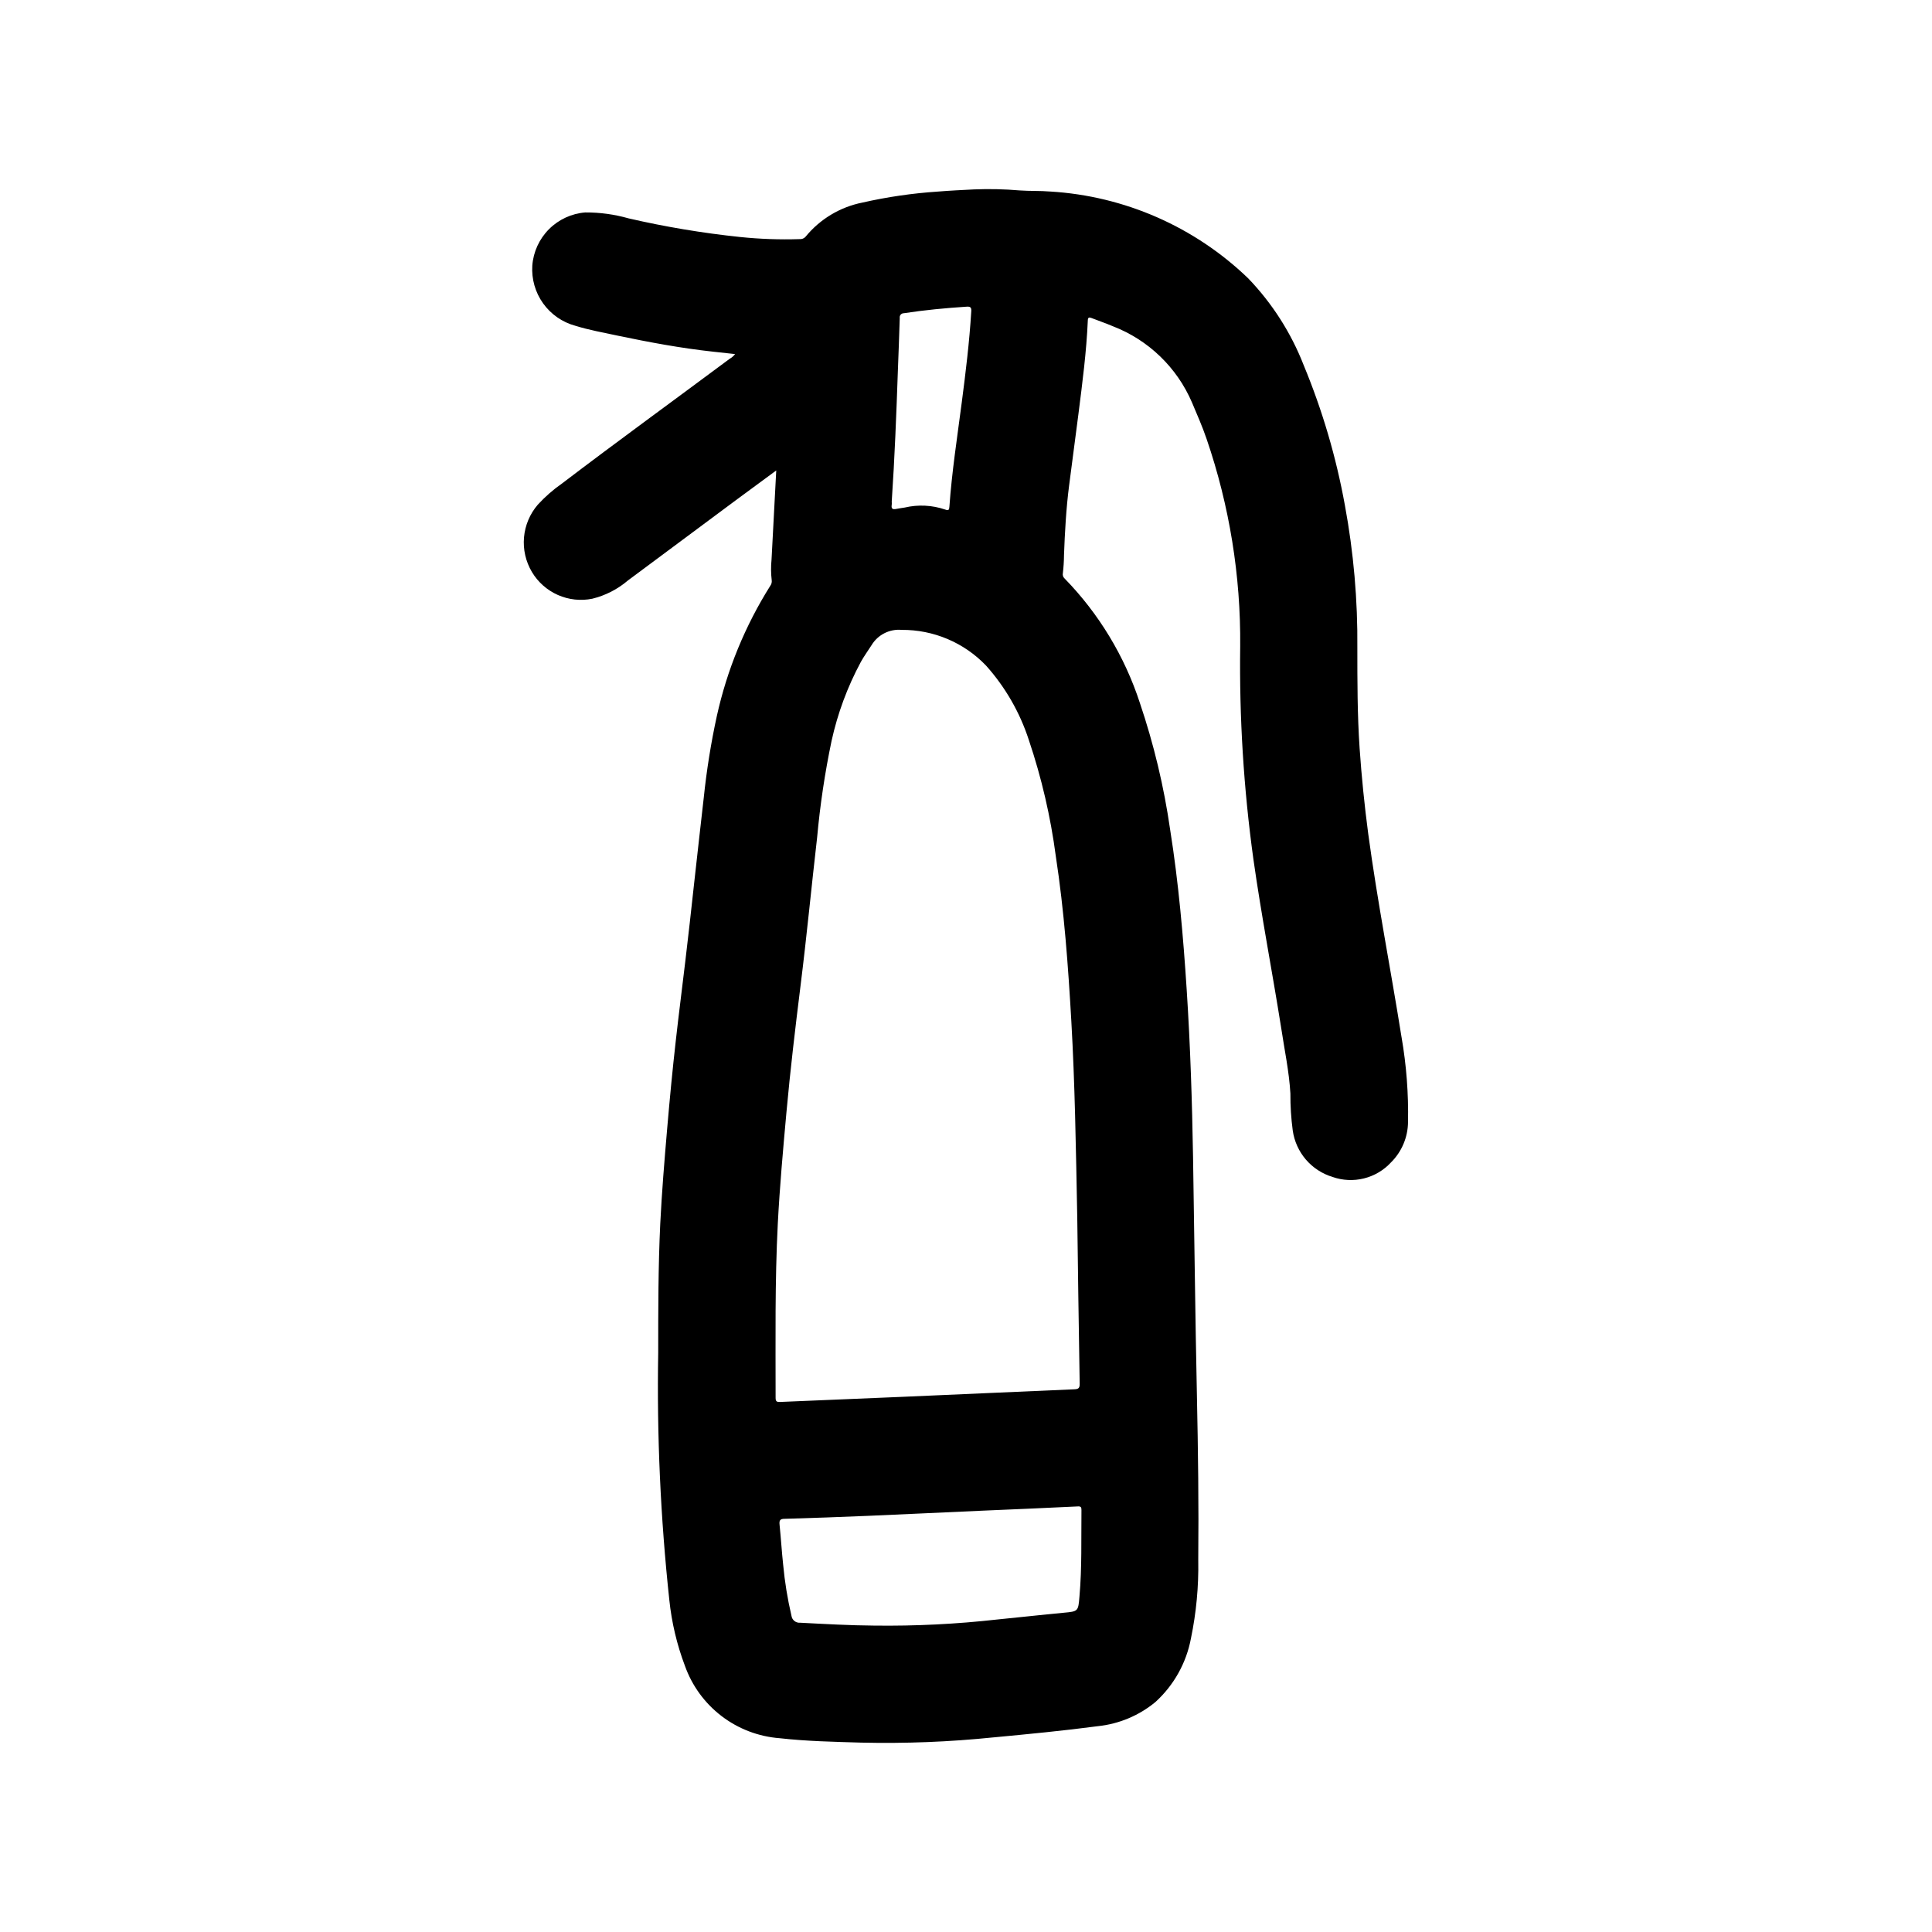 <?xml version="1.0" encoding="UTF-8"?>
<!-- Uploaded to: ICON Repo, www.iconrepo.com, Generator: ICON Repo Mixer Tools -->
<svg fill="#000000" width="800px" height="800px" version="1.1" viewBox="144 144 512 512" xmlns="http://www.w3.org/2000/svg">
 <path d="m349.71 268.68c-3.746 2.762-7.266 5.328-10.762 7.926-9.535 7.094-19.062 14.18-28.582 21.254v0.004c-2.719 2.309-5.938 3.953-9.398 4.801-3.074 0.625-6.262 0.277-9.129-0.992-2.867-1.27-5.269-3.398-6.875-6.09-1.645-2.766-2.379-5.981-2.098-9.184 0.285-3.203 1.566-6.238 3.672-8.672 1.914-2.086 4.047-3.953 6.367-5.574 14.695-11.188 29.652-22.043 44.453-33.062 0.566-0.316 1.059-0.746 1.449-1.258l-5.832-0.637c-8.559-0.93-17.004-2.512-25.418-4.273-3.699-0.789-7.438-1.465-11.059-2.582l-0.004-0.004c-3.453-0.93-6.477-3.027-8.562-5.934-2.082-2.906-3.094-6.445-2.867-10.016 0.273-3.637 1.84-7.059 4.414-9.645 2.578-2.582 5.992-4.16 9.629-4.445 3.883-0.02 7.746 0.512 11.48 1.574 9.715 2.242 19.562 3.887 29.48 4.93 5.262 0.547 10.555 0.738 15.844 0.566 0.598 0.051 1.184-0.188 1.574-0.637 3.824-4.672 9.148-7.871 15.066-9.047 6.578-1.496 13.266-2.469 19.996-2.914 3.148-0.262 6.367-0.41 9.555-0.574h0.004c4.035-0.164 8.074-0.078 12.098 0.27 2.699 0.195 5.422 0.062 8.117 0.293v-0.004c19.668 1.176 38.27 9.332 52.457 23.004 6.375 6.633 11.375 14.461 14.715 23.031 4.949 11.938 8.605 24.371 10.91 37.086 2.312 12.48 3.418 25.156 3.305 37.848 0 8.848 0 17.703 0.598 26.535 0.523 7.582 1.285 15.137 2.281 22.664 2.441 18.043 5.961 35.906 8.824 53.883l0.004 0.004c1.293 7.445 1.871 14.996 1.723 22.555-0.039 4.019-1.66 7.859-4.516 10.688-1.926 2.086-4.418 3.559-7.172 4.242s-5.644 0.547-8.32-0.391c-2.75-0.836-5.203-2.438-7.07-4.617-1.867-2.184-3.07-4.852-3.473-7.695-0.434-3.246-0.641-6.519-0.621-9.793-0.34-5.863-1.574-11.602-2.441-17.383-2.363-14.91-5.242-29.734-7.359-44.68-2.586-18.695-3.758-37.562-3.504-56.434 0.168-18.695-2.844-37.285-8.902-54.973-1.117-3.289-2.527-6.465-3.871-9.66v0.004c-3.984-9.301-11.559-16.594-21.004-20.227-1.852-0.789-3.762-1.441-5.644-2.172-0.629-0.242-0.93-0.164-0.961 0.613-0.355 8.32-1.441 16.57-2.488 24.828-0.805 6.297-1.625 12.621-2.473 18.973-0.789 6.133-1.125 12.305-1.355 18.484h0.004c-0.016 1.578-0.117 3.156-0.301 4.723-0.113 0.516 0.059 1.051 0.449 1.402 9.09 9.32 15.918 20.605 19.957 32.984 3.695 10.934 6.387 22.18 8.027 33.605 2.234 14.059 3.465 28.215 4.383 42.406 0.961 14.762 1.434 29.543 1.684 44.328 0.355 21.059 0.574 42.117 1.023 63.164 0.309 14.586 0.504 29.172 0.355 43.77h0.004c0.117 6.91-0.527 13.812-1.93 20.582-1.211 6.527-4.531 12.477-9.445 16.934-4.328 3.57-9.613 5.789-15.195 6.379-9.211 1.219-18.453 2.102-27.703 2.977l0.004-0.004c-11.66 1.199-23.383 1.66-35.102 1.387-7.188-0.219-14.383-0.355-21.539-1.164-5.606-0.422-10.965-2.461-15.43-5.875-4.465-3.414-7.84-8.051-9.715-13.348-2.113-5.594-3.496-11.438-4.117-17.383-2.344-21.777-3.328-43.68-2.949-65.582 0-11.398 0-22.828 0.543-34.188 0.418-8.391 1.109-16.766 1.828-25.137 0.668-7.769 1.402-15.523 2.281-23.27 0.789-7.086 1.707-14.105 2.535-21.168 0.789-6.731 1.574-13.477 2.289-20.215 0.867-7.699 1.707-15.406 2.598-23.113 0.754-7.266 1.91-14.484 3.465-21.625 2.703-12.23 7.496-23.906 14.168-34.508 0.312-0.422 0.445-0.949 0.371-1.465-0.211-1.809-0.23-3.633-0.047-5.441 0.426-7.793 0.824-15.57 1.25-23.648zm79.777 198.15c-0.371-19.348-0.637-35.793-1.574-52.223-0.836-14.609-1.898-29.254-4.117-43.738-1.379-10.438-3.762-20.723-7.125-30.699-2.367-7.324-6.242-14.066-11.375-19.801-5.832-6.09-13.918-9.508-22.348-9.445-3.211-0.281-6.301 1.285-7.969 4.039-0.961 1.496-2 2.938-2.867 4.488h0.004c-3.539 6.574-6.144 13.613-7.746 20.906-1.77 8.457-3.047 17.012-3.828 25.617-1.504 13.035-2.746 26.098-4.375 39.117-1.395 11.219-2.731 22.441-3.754 33.699-0.891 9.816-1.777 19.633-2.289 29.48-0.789 15.383-0.574 30.781-0.582 46.176 0 0.961 0.316 1.117 1.188 1.086 10.777-0.473 21.562-0.883 32.34-1.355 15.215-0.652 30.434-1.355 45.656-2 1.062-0.047 1.418-0.316 1.402-1.449-0.273-15.613-0.469-31.223-0.641-43.898zm-53.812 107.97c10.906 0.141 21.812-0.402 32.652-1.621 5.832-0.566 11.652-1.234 17.477-1.777 3.938-0.371 3.938-0.332 4.266-4.336 0.676-7.629 0.441-15.266 0.527-22.898 0-0.699-0.125-0.992-0.93-0.953-8.477 0.395-16.957 0.789-25.426 1.133-10.051 0.449-20.105 0.93-30.148 1.363-7.391 0.316-14.777 0.578-22.168 0.789-1.242 0-1.449 0.457-1.332 1.574 0.363 3.535 0.574 7.086 0.953 10.613v-0.008c0.422 4.543 1.152 9.051 2.195 13.492 0.145 1.145 1.168 1.969 2.316 1.867 6.531 0.336 13.066 0.715 19.617 0.762zm4.644-297.87c0.027 0.281 0.027 0.562 0 0.844-0.188 1.016 0.227 1.301 1.172 1.102 0.746-0.156 1.512-0.242 2.266-0.371 3.559-0.836 7.281-0.648 10.738 0.535 0.945 0.371 1.055 0 1.109-0.789 0.652-9.219 2.07-18.359 3.266-27.551 1.055-8.047 2.031-16.09 2.527-24.191 0.07-1.055-0.25-1.309-1.25-1.234-5.559 0.363-11.098 0.883-16.609 1.73v0.004c-0.32-0.008-0.625 0.125-0.836 0.363s-0.305 0.559-0.258 0.871c-0.133 4.644-0.324 9.281-0.496 13.926-0.402 11.582-0.844 23.113-1.629 34.762z"/>
</svg>